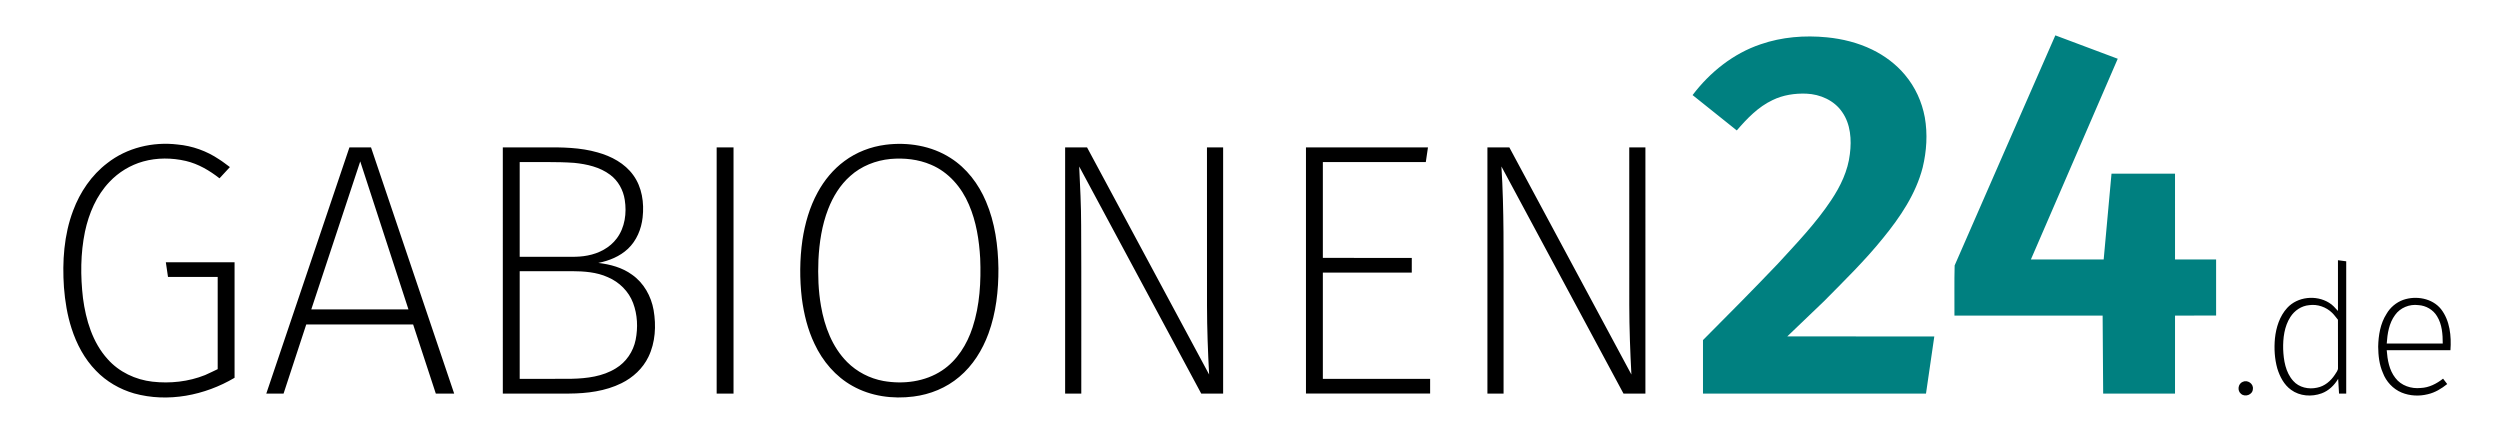 <svg xmlns="http://www.w3.org/2000/svg" viewBox="0 0 3000 510"><g/><path fill="teal" d="M2345.58 318.5c40.13-92.08 80.56-184.05 120.83-276.07 24.96 9.37 49.92 18.72 74.88 28.08-34.73 80.29-69.48 160.57-104.22 240.86h87.35c3.14-34.32 6.25-68.64 9.39-102.95 25.4-.02 50.81-.01 76.22-.01.02 34.32-.01 68.64.01 102.96 16.43.01 32.86-.01 49.3.01-.01 22.44-.01 44.87 0 67.3-16.44.03-32.87 0-49.3.01-.02 31.2 0 62.4-.01 93.6h-86.22c-.23-31.2-.42-62.4-.64-93.59-59.28-.01-118.55 0-177.83-.01.16-20.06-.33-40.17.24-60.19ZM2112.91 53.09c25.34-8.76 52.63-10.91 79.21-8.31 18.78 1.83 37.41 6.46 54.42 14.72 15.06 7.32 28.8 17.56 39.51 30.48 12.21 14.48 20.3 32.26 23.72 50.86 3.49 19.91 2.19 40.53-2.55 60.12-8.16 31.84-27.02 59.58-47.54 84.74-21.8 27.05-46.72 51.32-71.1 76-14.62 14.02-29.28 27.99-43.89 42.02 58.83.02 117.65-.01 176.48.01-3.31 22.86-6.65 45.7-9.97 68.56-89.21 0-178.41.01-267.62 0-.01-21.4 0-42.8 0-64.19 30.18-30.3 60.34-60.63 89.84-91.59 22.37-24.45 45.53-48.45 63.93-76.15 11.17-16.69 20.2-35.39 22.5-55.55 2.19-17.12.94-35.86-9.29-50.39-9.48-13.94-26.31-21.33-42.82-22.02-13.89-.52-28.12 1.56-40.67 7.73-17.25 8.12-30.68 22.17-42.93 36.41-17.69-14.12-35.36-28.29-53.04-42.43 20.79-27.46 48.93-49.98 81.81-61.02Z"/><path d="M128.73 195.76c23.6-18.53 54.77-25.91 84.36-22.35 17.74 1.61 34.97 7.8 49.74 17.74 4.56 2.8 8.68 6.25 13.04 9.34-4.07 4.57-8.33 8.97-12.47 13.48-11.97-9.36-25.39-17.29-40.29-20.81-16.8-3.9-34.64-4.06-51.31.6-15.39 4.31-29.53 12.9-40.48 24.55-15.58 16.31-24.67 37.78-29.35 59.61-5.43 26.24-5.49 53.37-2.39 79.91 3.48 26.2 11.44 53.09 29.53 73.06 13.68 15.48 33.48 24.81 53.88 27.12 21.24 2.39 43.22.04 63.13-7.94 5.11-2.21 10.06-4.76 15.11-7.1 0-36.88-.01-73.75 0-110.62-19.88-.03-39.75 0-59.63-.01-.87-5.89-1.74-11.78-2.6-17.66 27.49-.01 54.99-.01 82.48 0 .01 46.22 0 92.44 0 138.66-35.78 21.17-80.04 29.97-120.56 18.75-17.24-4.98-33.29-14.28-45.73-27.24-13.86-14.14-23.33-32.07-29.33-50.81-5.15-15.93-7.82-32.57-9.12-49.24-2.12-30.98-.04-62.86 11.03-92.12 8.26-22.14 22.04-42.55 40.96-56.92Zm933.85-22.04c26.7-3.41 55.09 1.1 77.97 15.79 19.41 12.26 33.82 31.34 42.66 52.35 10.78 25.24 14.51 52.93 14.89 80.21.17 26.45-2.82 53.24-11.94 78.19-7.26 19.77-18.75 38.37-35.02 51.97-15.44 13.15-34.96 21.13-55.03 23.61-24.85 3.2-51.09-.29-73.1-12.71-20.24-11.22-35.87-29.68-45.58-50.51-8.21-17.1-12.73-35.74-15.21-54.48-2.74-23.29-2.62-46.94.7-70.16 3.01-19.78 8.58-39.37 18.21-56.99 7.93-14.64 18.76-27.84 32.21-37.72 14.34-10.68 31.54-17.28 49.24-19.55m6.01 17.03c-17.67 1.69-35.05 8.49-48.3 20.46-12.1 10.65-20.72 24.76-26.5 39.69-7.54 19.44-10.66 40.31-11.68 61.06-.74 18.42-.11 36.97 3.07 55.16 4.24 24.6 13.47 49.36 31.39 67.33 11.76 11.78 27.16 19.72 43.52 22.71 23.88 4.18 49.97 1.02 70.44-12.64 18.09-11.96 29.97-31.33 36.58-51.64 8.71-26.64 10.23-55.04 9.12-82.87-1.24-21.96-4.7-44.13-13.51-64.43-8.74-20.75-24.54-39.18-45.61-47.96-15.22-6.54-32.13-8.29-48.52-6.87Zm-649.28-13.87c8.64-.02 17.28-.01 25.92-.01C478.5 275.34 511.74 373.82 545 472.3h-22.03c-9.07-27.65-18.14-55.29-27.21-82.94-42.76.01-85.52-.01-128.27 0-9.07 27.65-18.14 55.29-27.21 82.94h-20.73c33.25-98.48 66.52-196.95 99.76-295.42m-45.77 194.38c38.87.01 77.74.01 116.6 0-19.28-59.19-38.57-118.38-57.86-177.58-19.6 59.19-39.16 118.39-58.74 177.58Zm229.83-194.39c16.55-.01 33.11 0 49.66 0 21.47-.19 43.3.04 64.1 6.03 16.45 4.55 32.57 13.09 42.73 27.2 10.62 14.52 13.28 33.41 11.28 50.94-1.54 13.95-7.26 27.76-17.58 37.5-9.77 9.2-22.6 14.36-35.61 16.97 14.29 1.7 28.72 5.5 40.49 14.12 14.08 9.82 22.97 25.8 25.9 42.53 3.19 18.7 2.15 38.75-6.21 56.04-6.67 13.9-18.55 24.87-32.3 31.64-19.4 9.63-41.41 12.31-62.84 12.45-26.54.03-53.08 0-79.61.01-.01-98.47 0-196.95-.01-295.43m20.26 17.66v113.66c20.79.01 41.58 0 62.37 0 6.39 0 12.81-.31 19.09-1.57 13.55-2.52 26.72-9.31 35.04-20.53 9.82-13.08 12.08-30.44 9.57-46.26-1.78-11.74-7.88-22.92-17.49-30.05-12.35-9.32-27.98-12.78-43.09-14.33-21.8-1.55-43.66-.71-65.49-.92m0 130.89v129.22c20.82-.06 41.65.14 62.48-.1 18.18-.41 37.15-2.73 52.91-12.52 12.32-7.4 20.95-20.21 23.75-34.24 2.89-14.61 2.25-30.18-3.06-44.17-5.22-13.96-16.59-25.15-30.23-30.94-13.59-6.2-28.75-7.16-43.47-7.25-20.8.01-41.59 0-62.38 0Zm236.36-148.55c6.74 0 13.49-.01 20.24 0 .01 98.48.01 196.95 0 295.43h-20.24c-.01-98.48-.01-196.95 0-295.43Zm418.17 0c8.75-.01 17.51.01 26.28-.01 48.86 90.84 97.65 181.73 146.51 272.58-1.46-27.48-2.51-54.97-2.55-82.49-.09-63.36-.01-126.72-.04-190.08 6.46-.01 12.93-.01 19.4 0V472.3c-8.76.01-17.52-.02-26.28.01-48.84-90.82-97.68-181.65-146.44-272.52 1.07 23.4 2.34 46.8 2.33 70.24.38 67.42.09 134.85.18 202.27h-19.39V176.87Zm289 0c48.8-.01 97.6-.01 146.4 0-.87 5.89-1.72 11.78-2.6 17.66-41.18-.01-82.36 0-123.54 0v114.96c35.57.02 71.15-.03 106.72.02-.05 5.88-.01 11.76-.02 17.64h-106.7v127.49c42.91 0 85.82 0 128.73.01v17.65h-148.99V176.87Zm217.74 0c8.75-.01 17.52 0 26.29-.01 48.84 90.85 97.64 181.73 146.49 272.58-1.47-27.78-2.51-55.59-2.55-83.41-.07-63.06-.01-126.11-.03-189.16 6.46-.01 12.92-.01 19.39 0V472.3h-26.3c-48.84-90.84-97.64-181.71-146.49-272.55 3.33 52.7 2.45 105.52 2.58 158.28V472.3h-19.38c-.01-98.48-.01-196.95 0-295.43Zm1020.65 135.41c3.29.43 6.59.87 9.91 1.3v158.74c-2.89-.01-5.76-.01-8.61 0-.37-5.9-.75-11.79-1.07-17.68-4.56 7.69-11.34 14.29-19.83 17.41-11.94 4.38-26.28 3.43-36.69-4.25-8.47-6.08-13.45-15.78-16.48-25.53-3.31-11.75-3.97-24.13-2.85-36.25 1.39-13.16 5.6-26.57 14.68-36.5 12.44-13.61 34.7-15.8 50.18-6.25 4.25 2.5 7.48 6.28 10.76 9.9.01-20.3 0-40.59 0-60.89m-57.11 68.14c-7.29 11.36-8.95 25.31-8.65 38.54.5 13.35 2.8 27.82 12.05 38.12 6.98 7.99 18.57 10.41 28.66 8.14 8.98-1.69 16.38-7.99 21.29-15.48 1.58-2.71 4.17-5.3 3.79-8.68-.08-19.12.02-38.24-.05-57.36-2.33-2.75-4.36-5.76-6.95-8.26-7.2-7.07-17.68-10.66-27.69-9.23-9.22.81-17.54 6.49-22.45 14.21Zm135.37-20.55c15.43-5.33 34.78-2.05 45.39 11.06 10.76 13.87 12.54 32.38 11.32 49.33h-76.46c.87 11.62 2.95 23.85 10.34 33.27 6.95 9.32 19.21 13.29 30.52 12.05 9.95-.38 19.05-5.16 26.75-11.18 1.65 2.15 3.31 4.31 4.98 6.48-6.94 5.53-14.68 10.28-23.42 12.24-10.27 2.57-21.47 2.02-31.3-2.03-10.37-4.32-18.61-13.23-22.51-23.72-4.35-9.83-5.49-20.71-5.62-31.35.29-13.58 2.54-27.67 9.98-39.29 4.4-7.75 11.66-13.82 20.03-16.86m-9.73 18.13c-7.29 9.85-9.22 22.37-10.02 34.29h67.23c0-11.18-.79-23.02-6.84-32.77-4.63-7.85-13.36-12.86-22.4-13.37-10.58-1.42-21.76 3.09-27.97 11.85Zm-182.78 80.21c5.69-2.76 13.14 2.27 12.14 8.69-.23 6.75-9.23 10.05-14.13 5.79-4.88-3.69-3.75-12.26 1.99-14.48Z"/></svg>